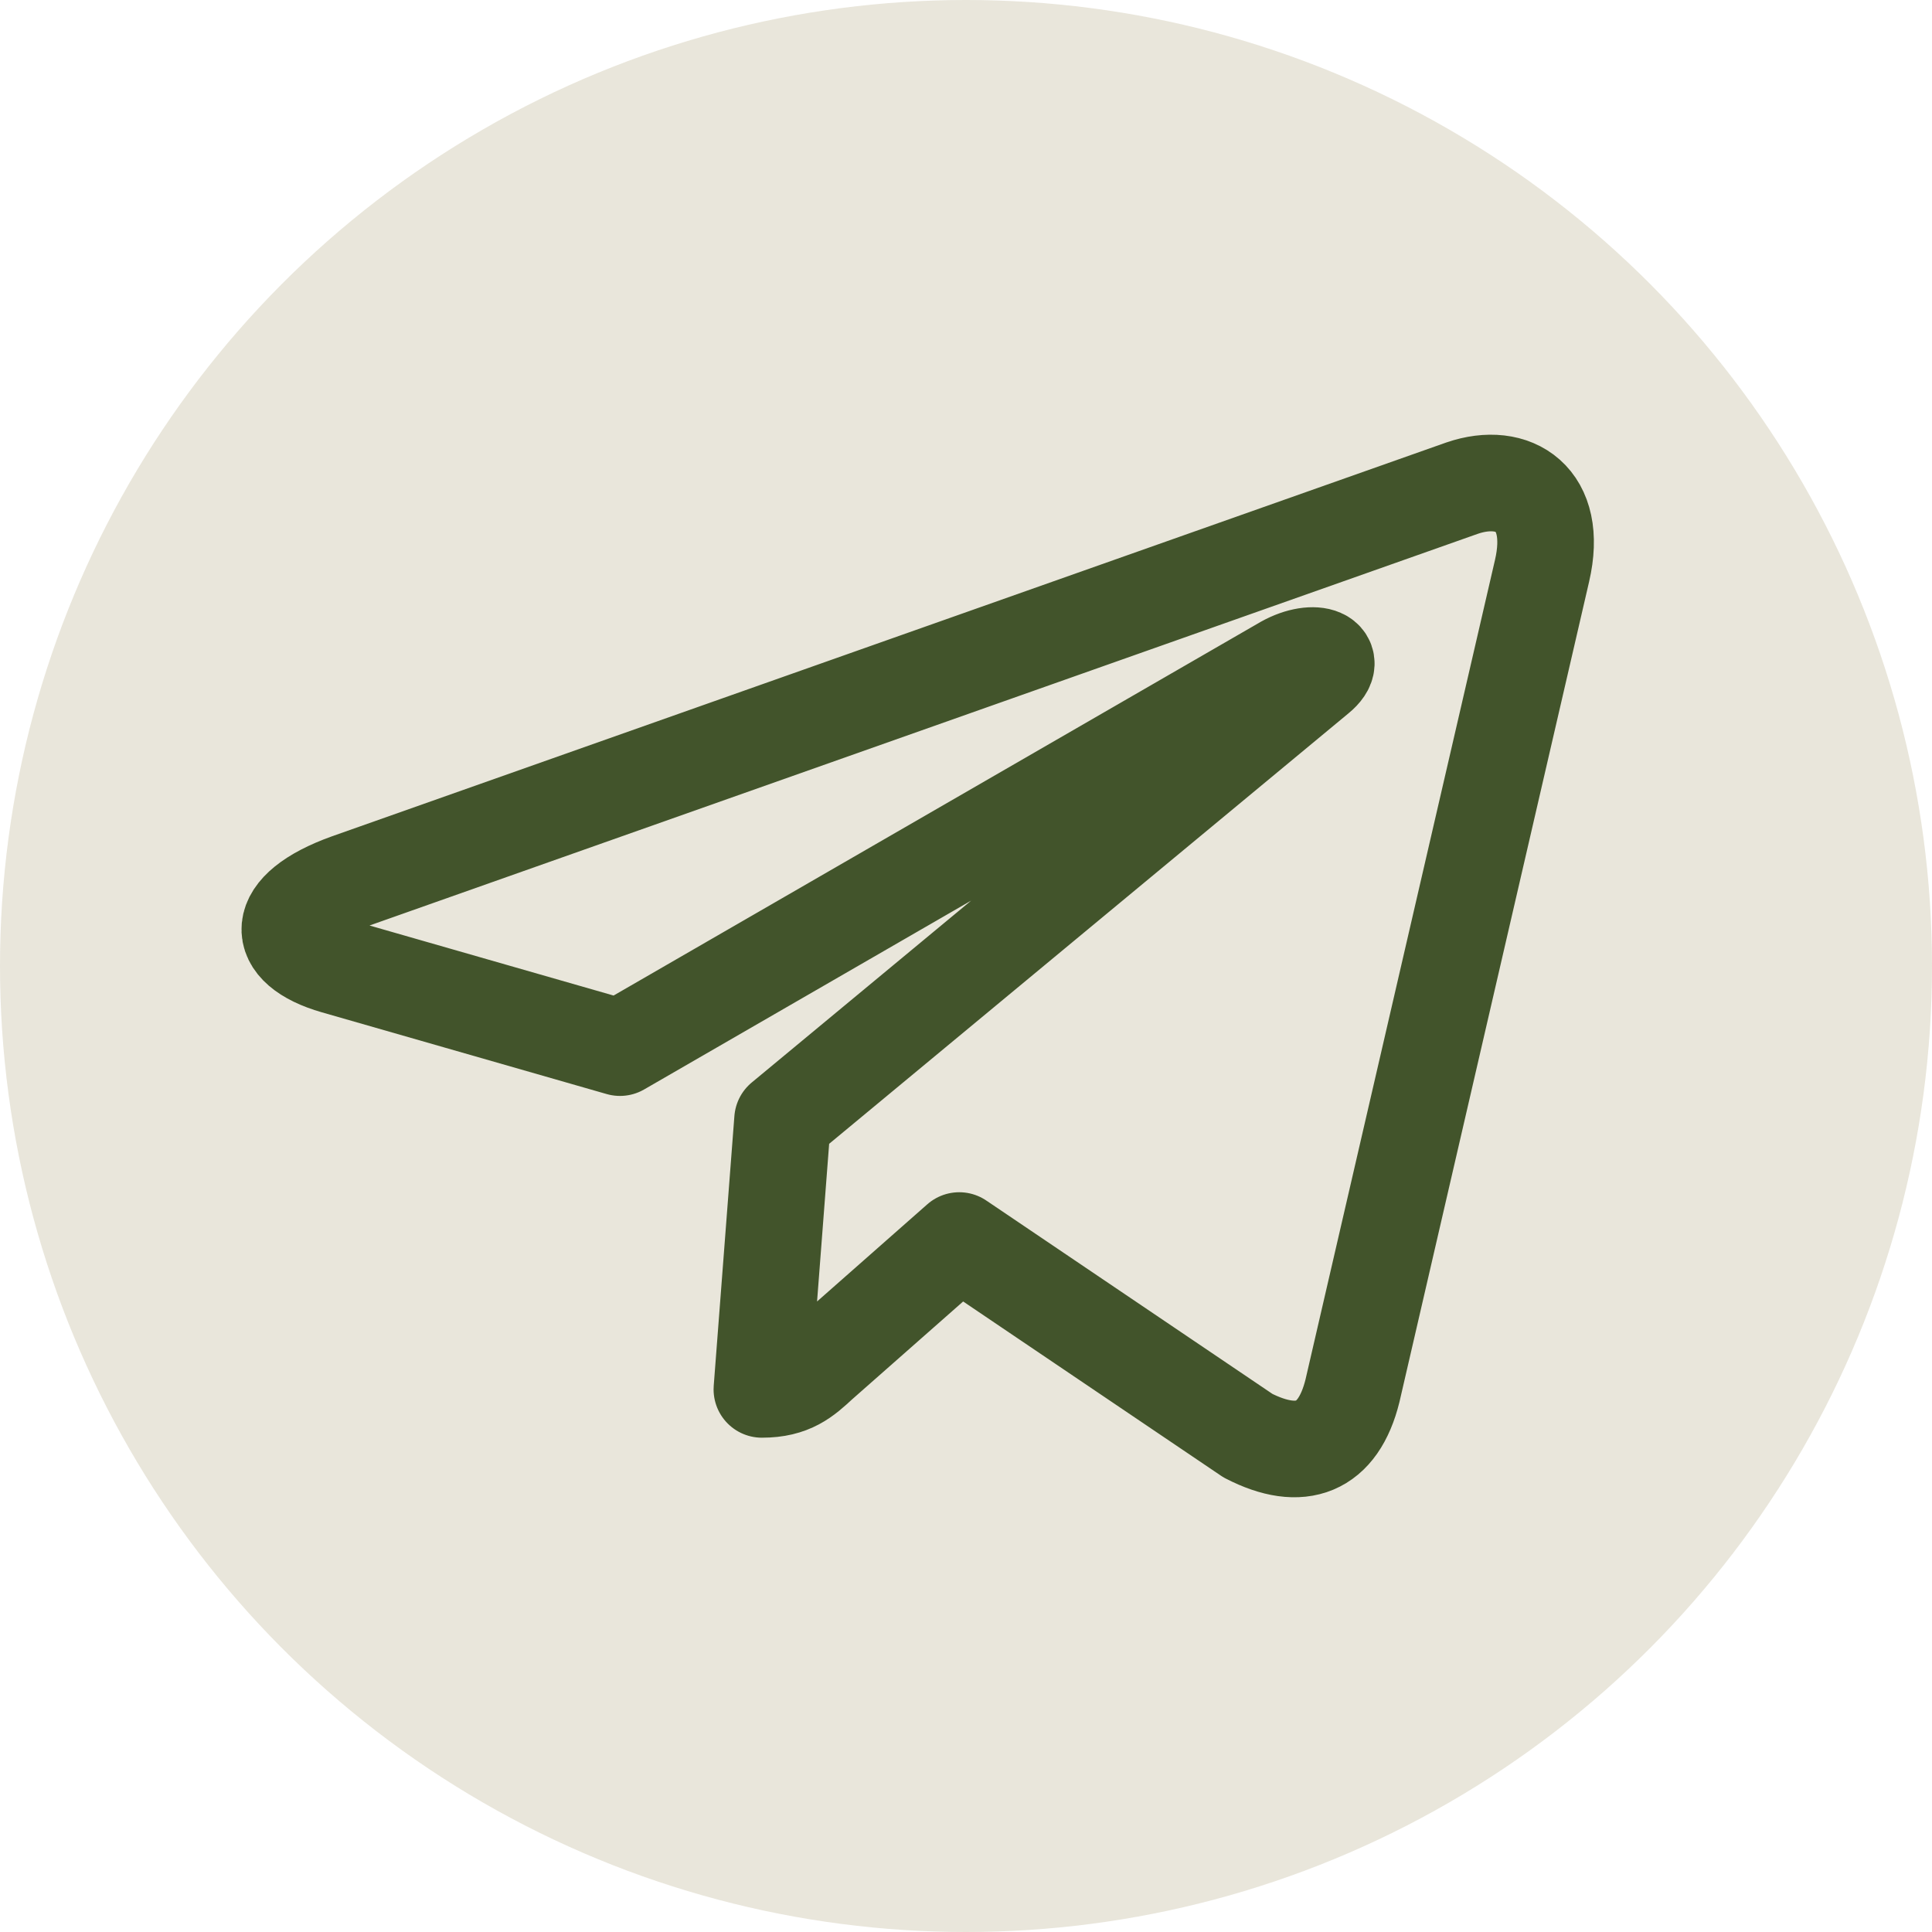 <?xml version="1.0" encoding="UTF-8"?> <svg xmlns="http://www.w3.org/2000/svg" width="20" height="20" viewBox="0 0 20 20" fill="none"><circle cx="10" cy="10" r="10" fill="#B5AC88" fill-opacity="0.3"></circle><path d="M15.963 5.91L14.001 14.396C13.853 14.995 13.467 15.144 12.919 14.862L9.93 12.842L8.487 14.114C8.328 14.261 8.194 14.383 7.887 14.383L8.101 11.591L13.641 6.999C13.882 6.802 13.589 6.693 13.267 6.89L6.418 10.845L3.47 9.999C2.828 9.815 2.817 9.411 3.603 9.129L15.136 5.053C15.67 4.87 16.137 5.162 15.963 5.91Z" stroke="#42542B" stroke-miterlimit="10" stroke-linecap="round" stroke-linejoin="round"></path></svg> 